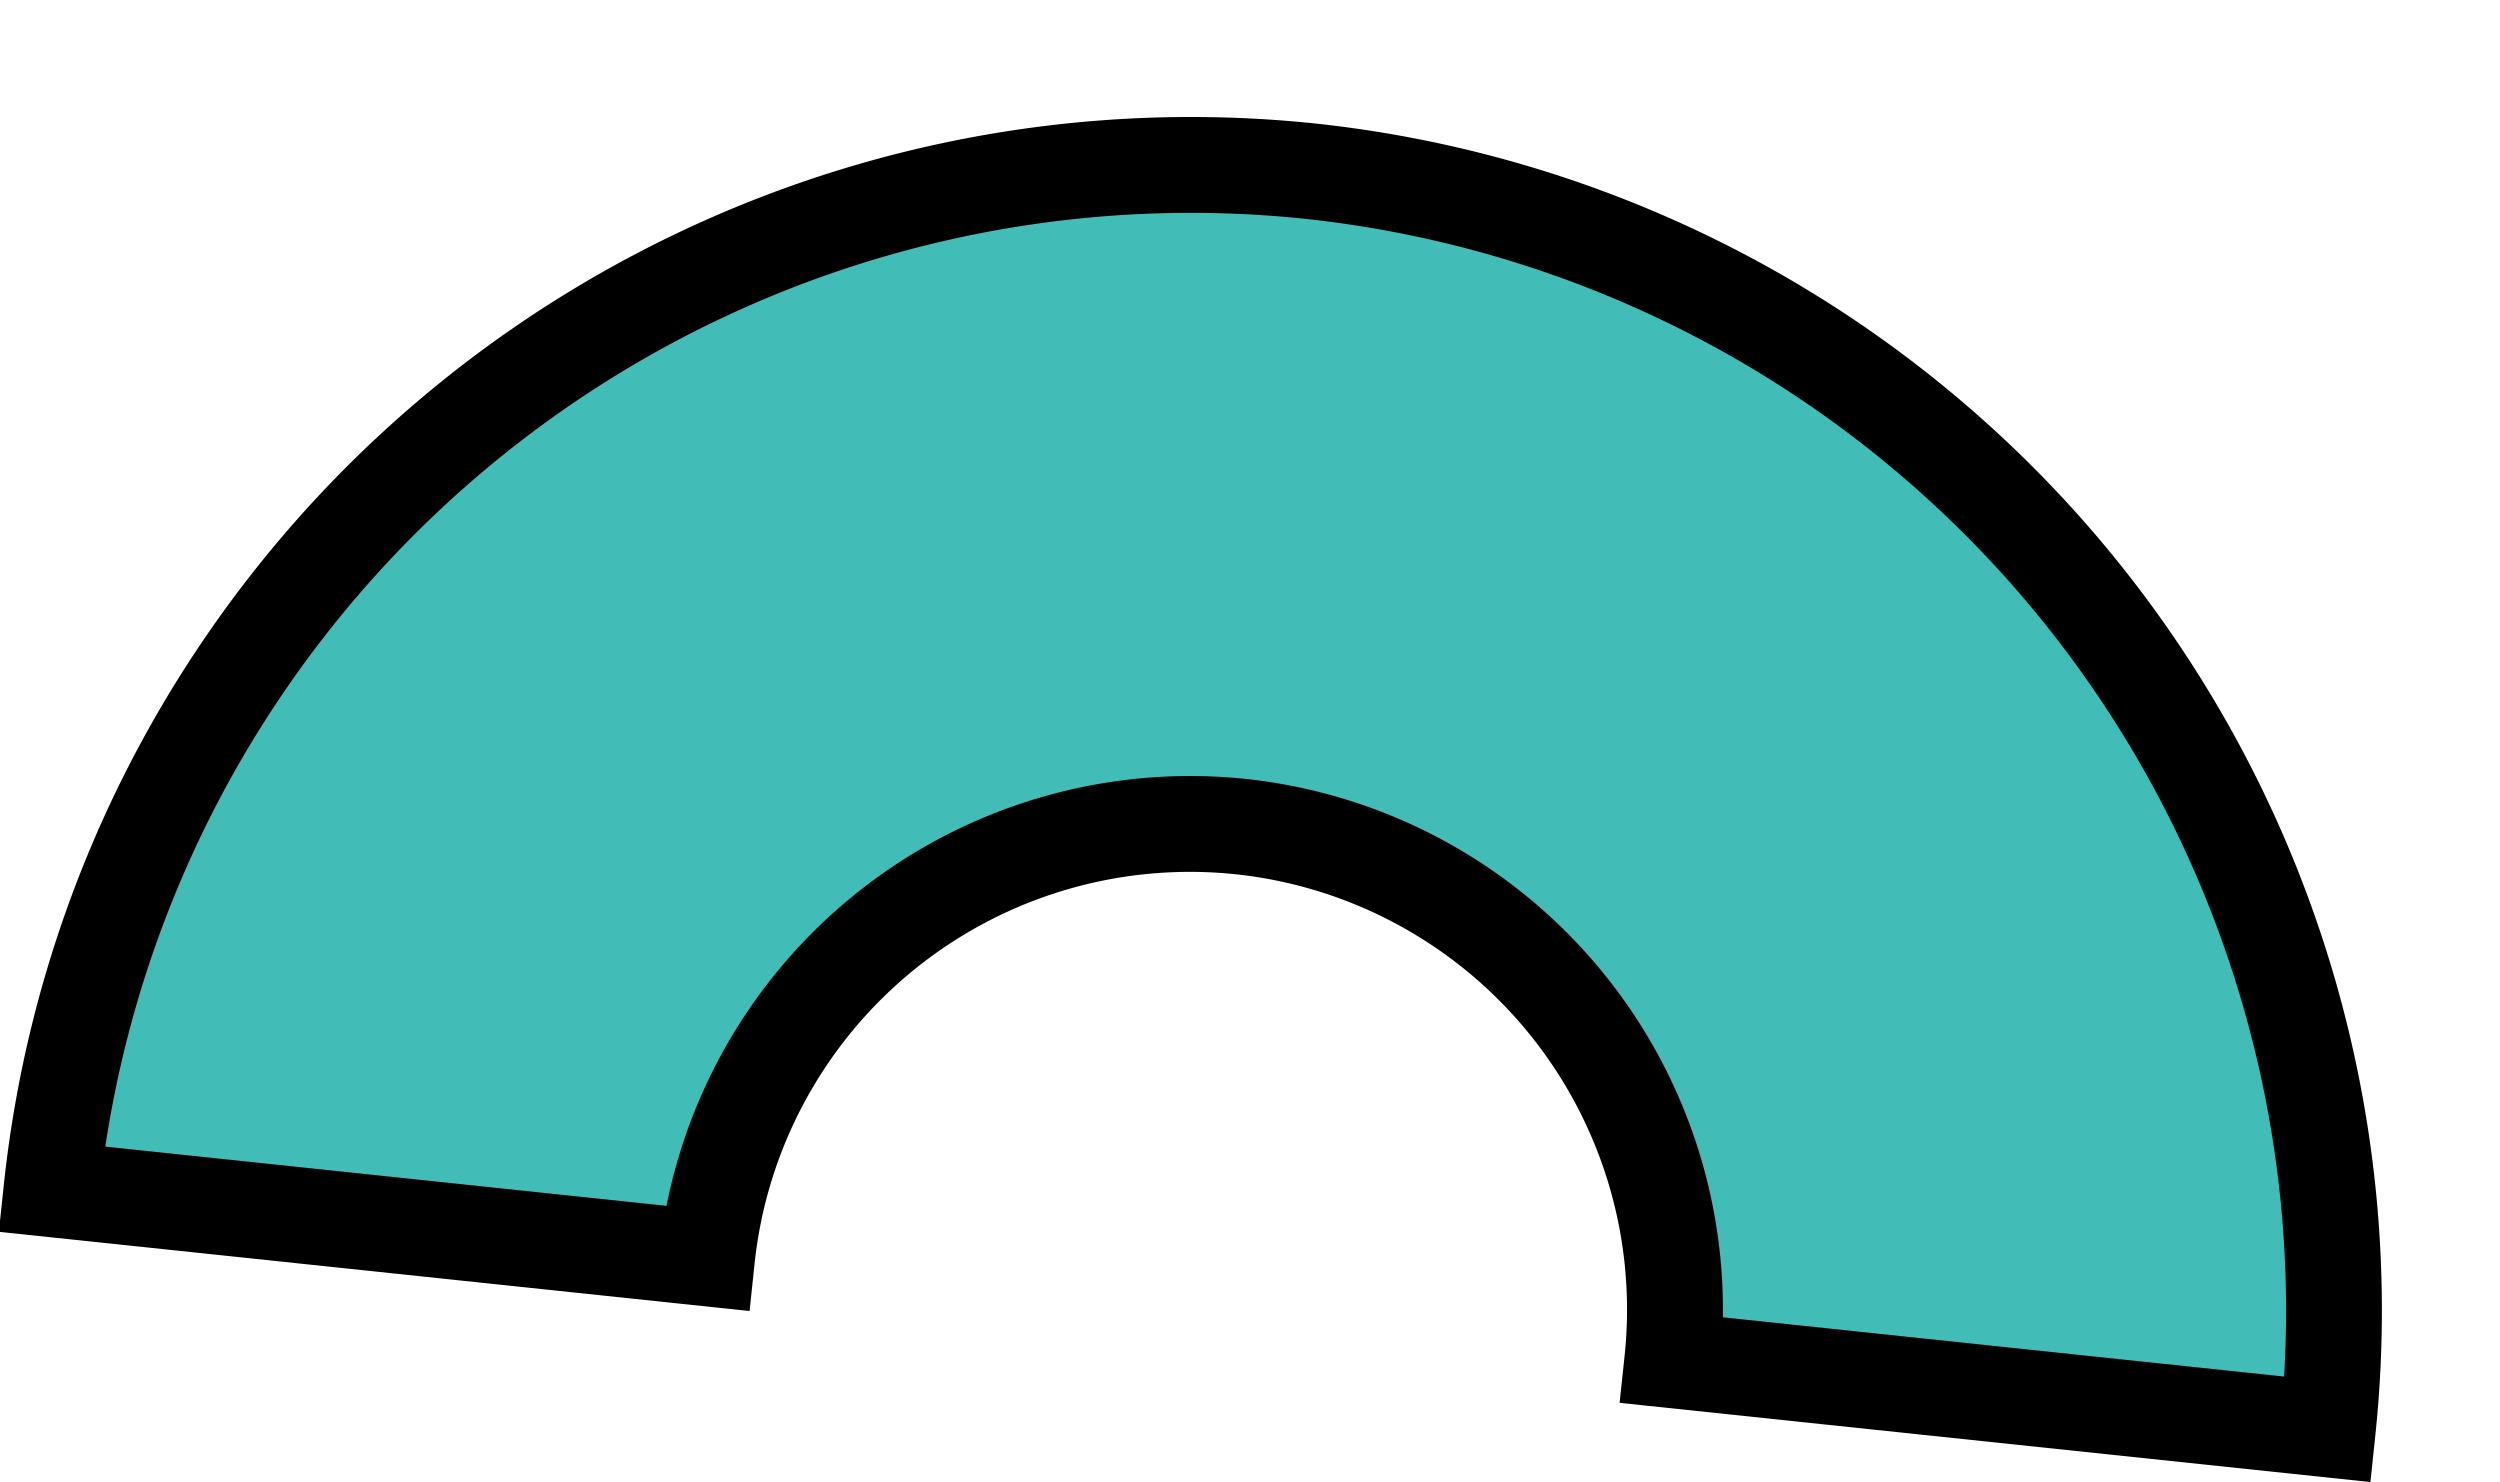 <svg xmlns="http://www.w3.org/2000/svg" width="78.27" height="46.398" viewBox="0 0 78.27 46.398"><path d="M41.006 5.358A35.87 35.87 0 0172.878 44.75l-20.52-2.166A15.208 15.208 0 0038.84 25.88a15.208 15.208 0 00-16.708 13.516L1.614 37.23A35.87 35.87 0 0141.006 5.358" fill="#41bcb7"/><path d="M41.164 3.865A37.373 37.373 0 0174.37 44.908l-.157 1.492-23.506-2.48.158-1.493a13.707 13.707 0 00-12.182-15.056 13.707 13.707 0 00-15.058 12.182l-.157 1.492-23.504-2.48.158-1.493A37.373 37.373 0 0141.164 3.865zM71.51 43.097A34.371 34.371 0 0040.85 6.85 34.371 34.371 0 003.297 35.898l17.57 1.854a16.719 16.719 0 0118.131-13.366A16.719 16.719 0 0153.94 41.242z"/></svg>